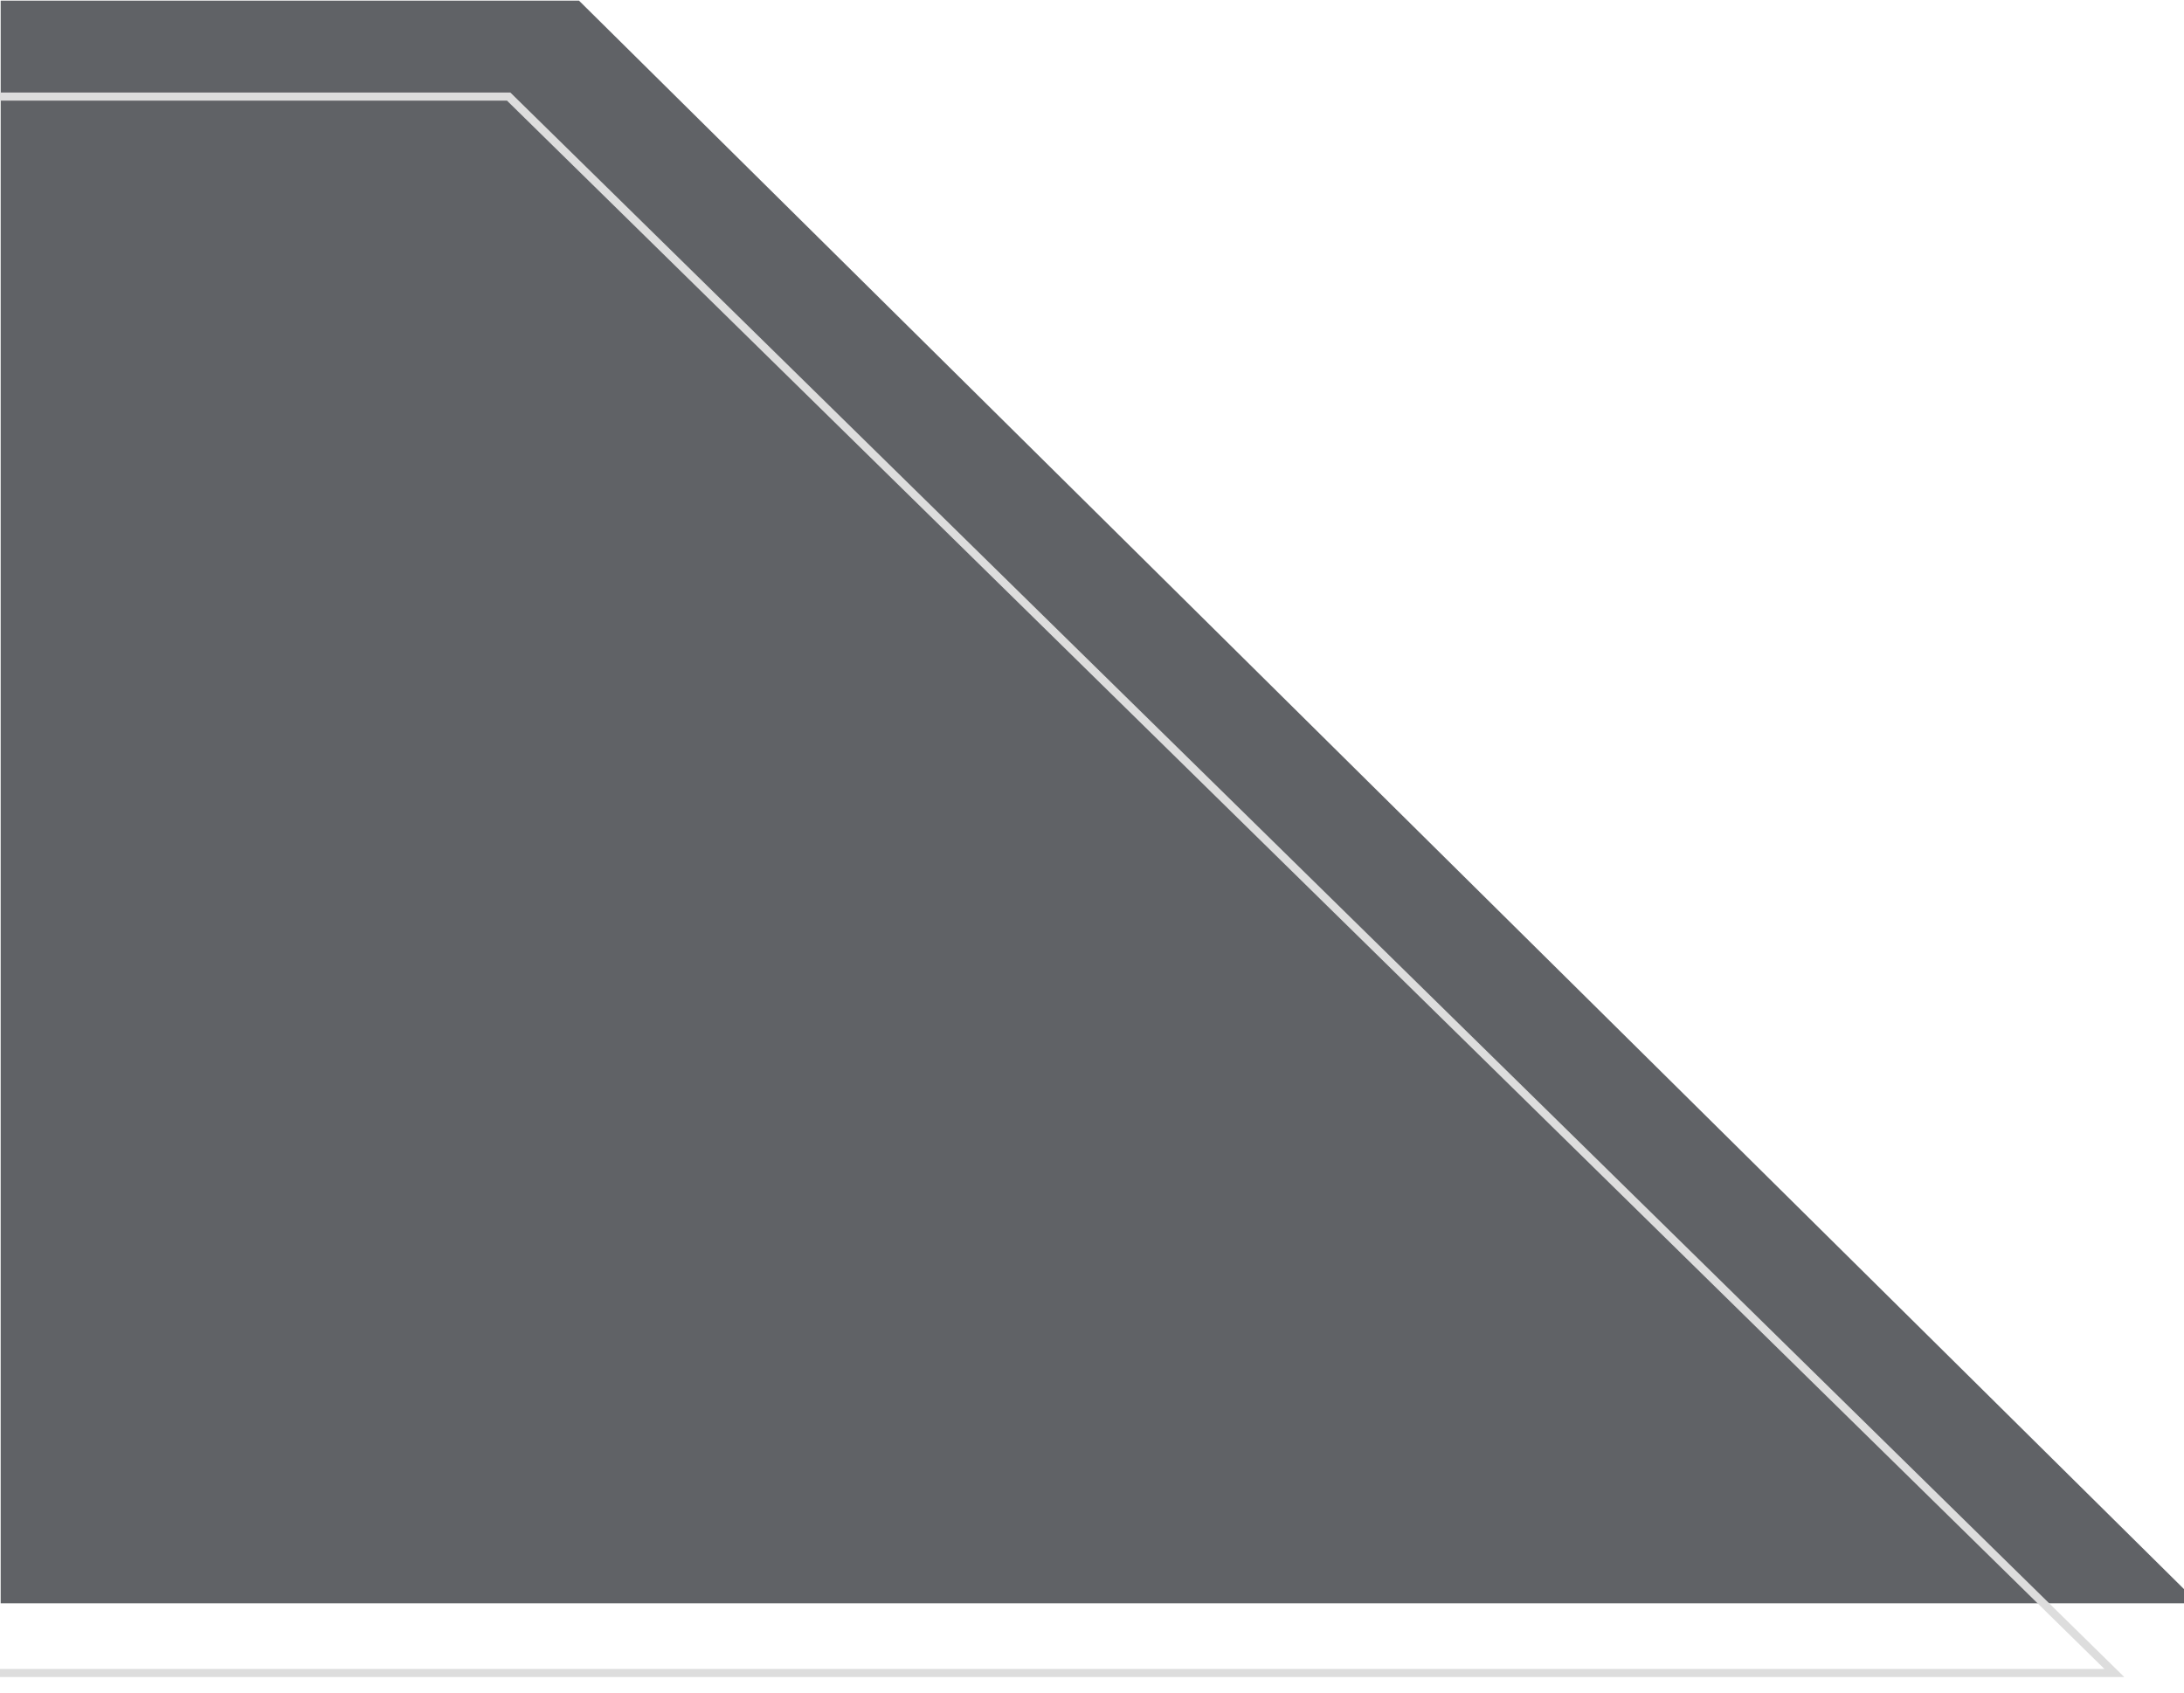 <?xml version="1.0" encoding="UTF-8" standalone="no"?>
<svg xmlns="http://www.w3.org/2000/svg" xmlns:xlink="http://www.w3.org/1999/xlink" xmlns:serif="http://www.serif.com/" width="100%" height="100%" viewBox="0 0 756 586" version="1.1" xml:space="preserve" style="fill-rule:evenodd;clip-rule:evenodd;">
    <g transform="matrix(0.934,0,0,0.934,5.373,0.215)">
        <path d="M208.823,0L-5.5,0L-5.5,594L809,594L208.823,0Z" style="fill:rgb(96,98,102);fill-rule:nonzero;"></path>
    </g>
    <g transform="matrix(0.943,0,0,0.936,22.431,32.037)">
        <path d="M752.35,584.5L162.944,1.5L-46.5,1.5L-46.5,584.5L752.35,584.5Z" style="fill:none;fill-rule:nonzero;stroke:rgb(221,221,221);stroke-width:3px;"></path>
    </g>
</svg>
